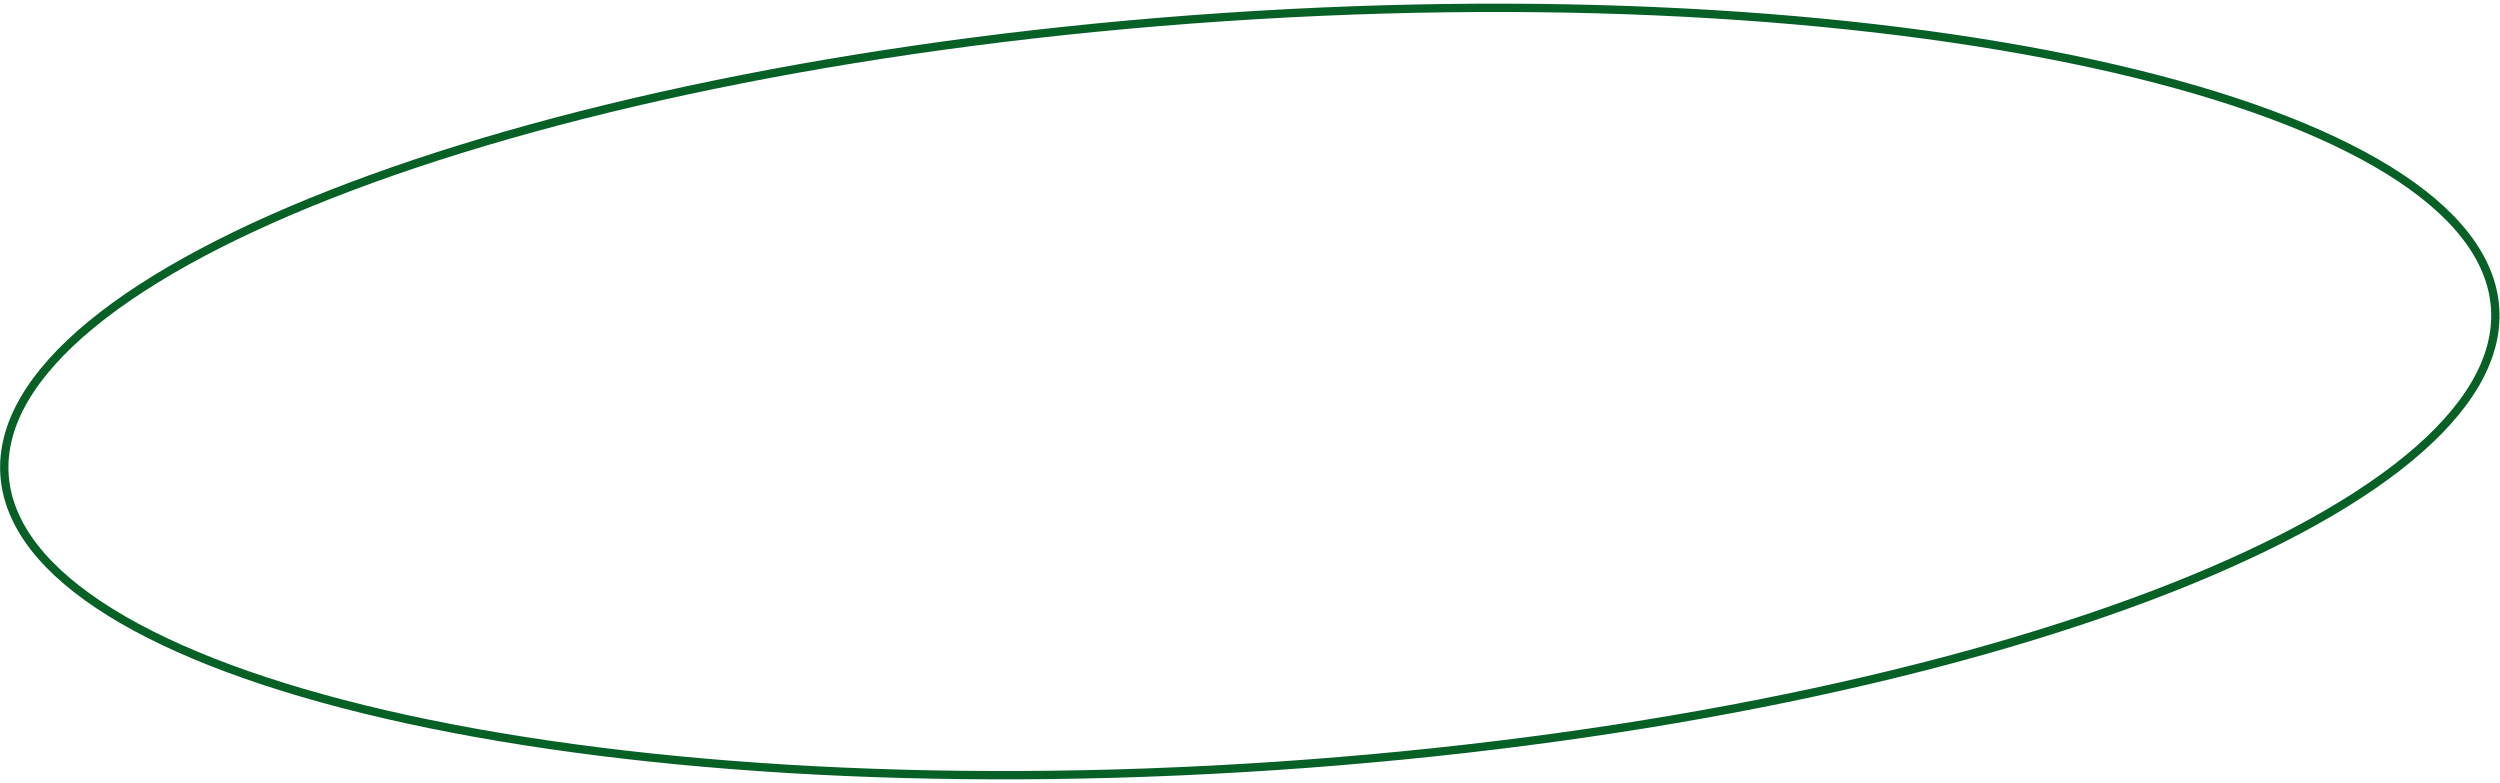 <?xml version="1.0" encoding="UTF-8"?> <svg xmlns="http://www.w3.org/2000/svg" width="600" height="188" viewBox="0 0 600 188" fill="none"> <path d="M598.828 73.937C599.636 86.005 592.345 98.238 577.995 110.048C563.667 121.839 542.478 133.054 515.948 143.075C462.899 163.112 388.715 178.291 305.978 183.835C223.242 189.378 147.696 184.23 92.448 171.449C64.818 165.057 42.322 156.769 26.55 146.995C10.752 137.205 1.895 126.053 1.086 113.986C0.278 101.918 7.568 89.685 21.919 77.875C36.247 66.084 57.435 54.869 83.966 44.848C137.015 24.812 211.199 9.632 293.935 4.089C376.672 -1.455 452.218 3.693 507.465 16.474C535.095 22.866 557.591 31.154 573.364 40.928C589.161 50.718 598.019 61.87 598.828 73.937Z" stroke="#076127" stroke-width="2"></path> </svg> 